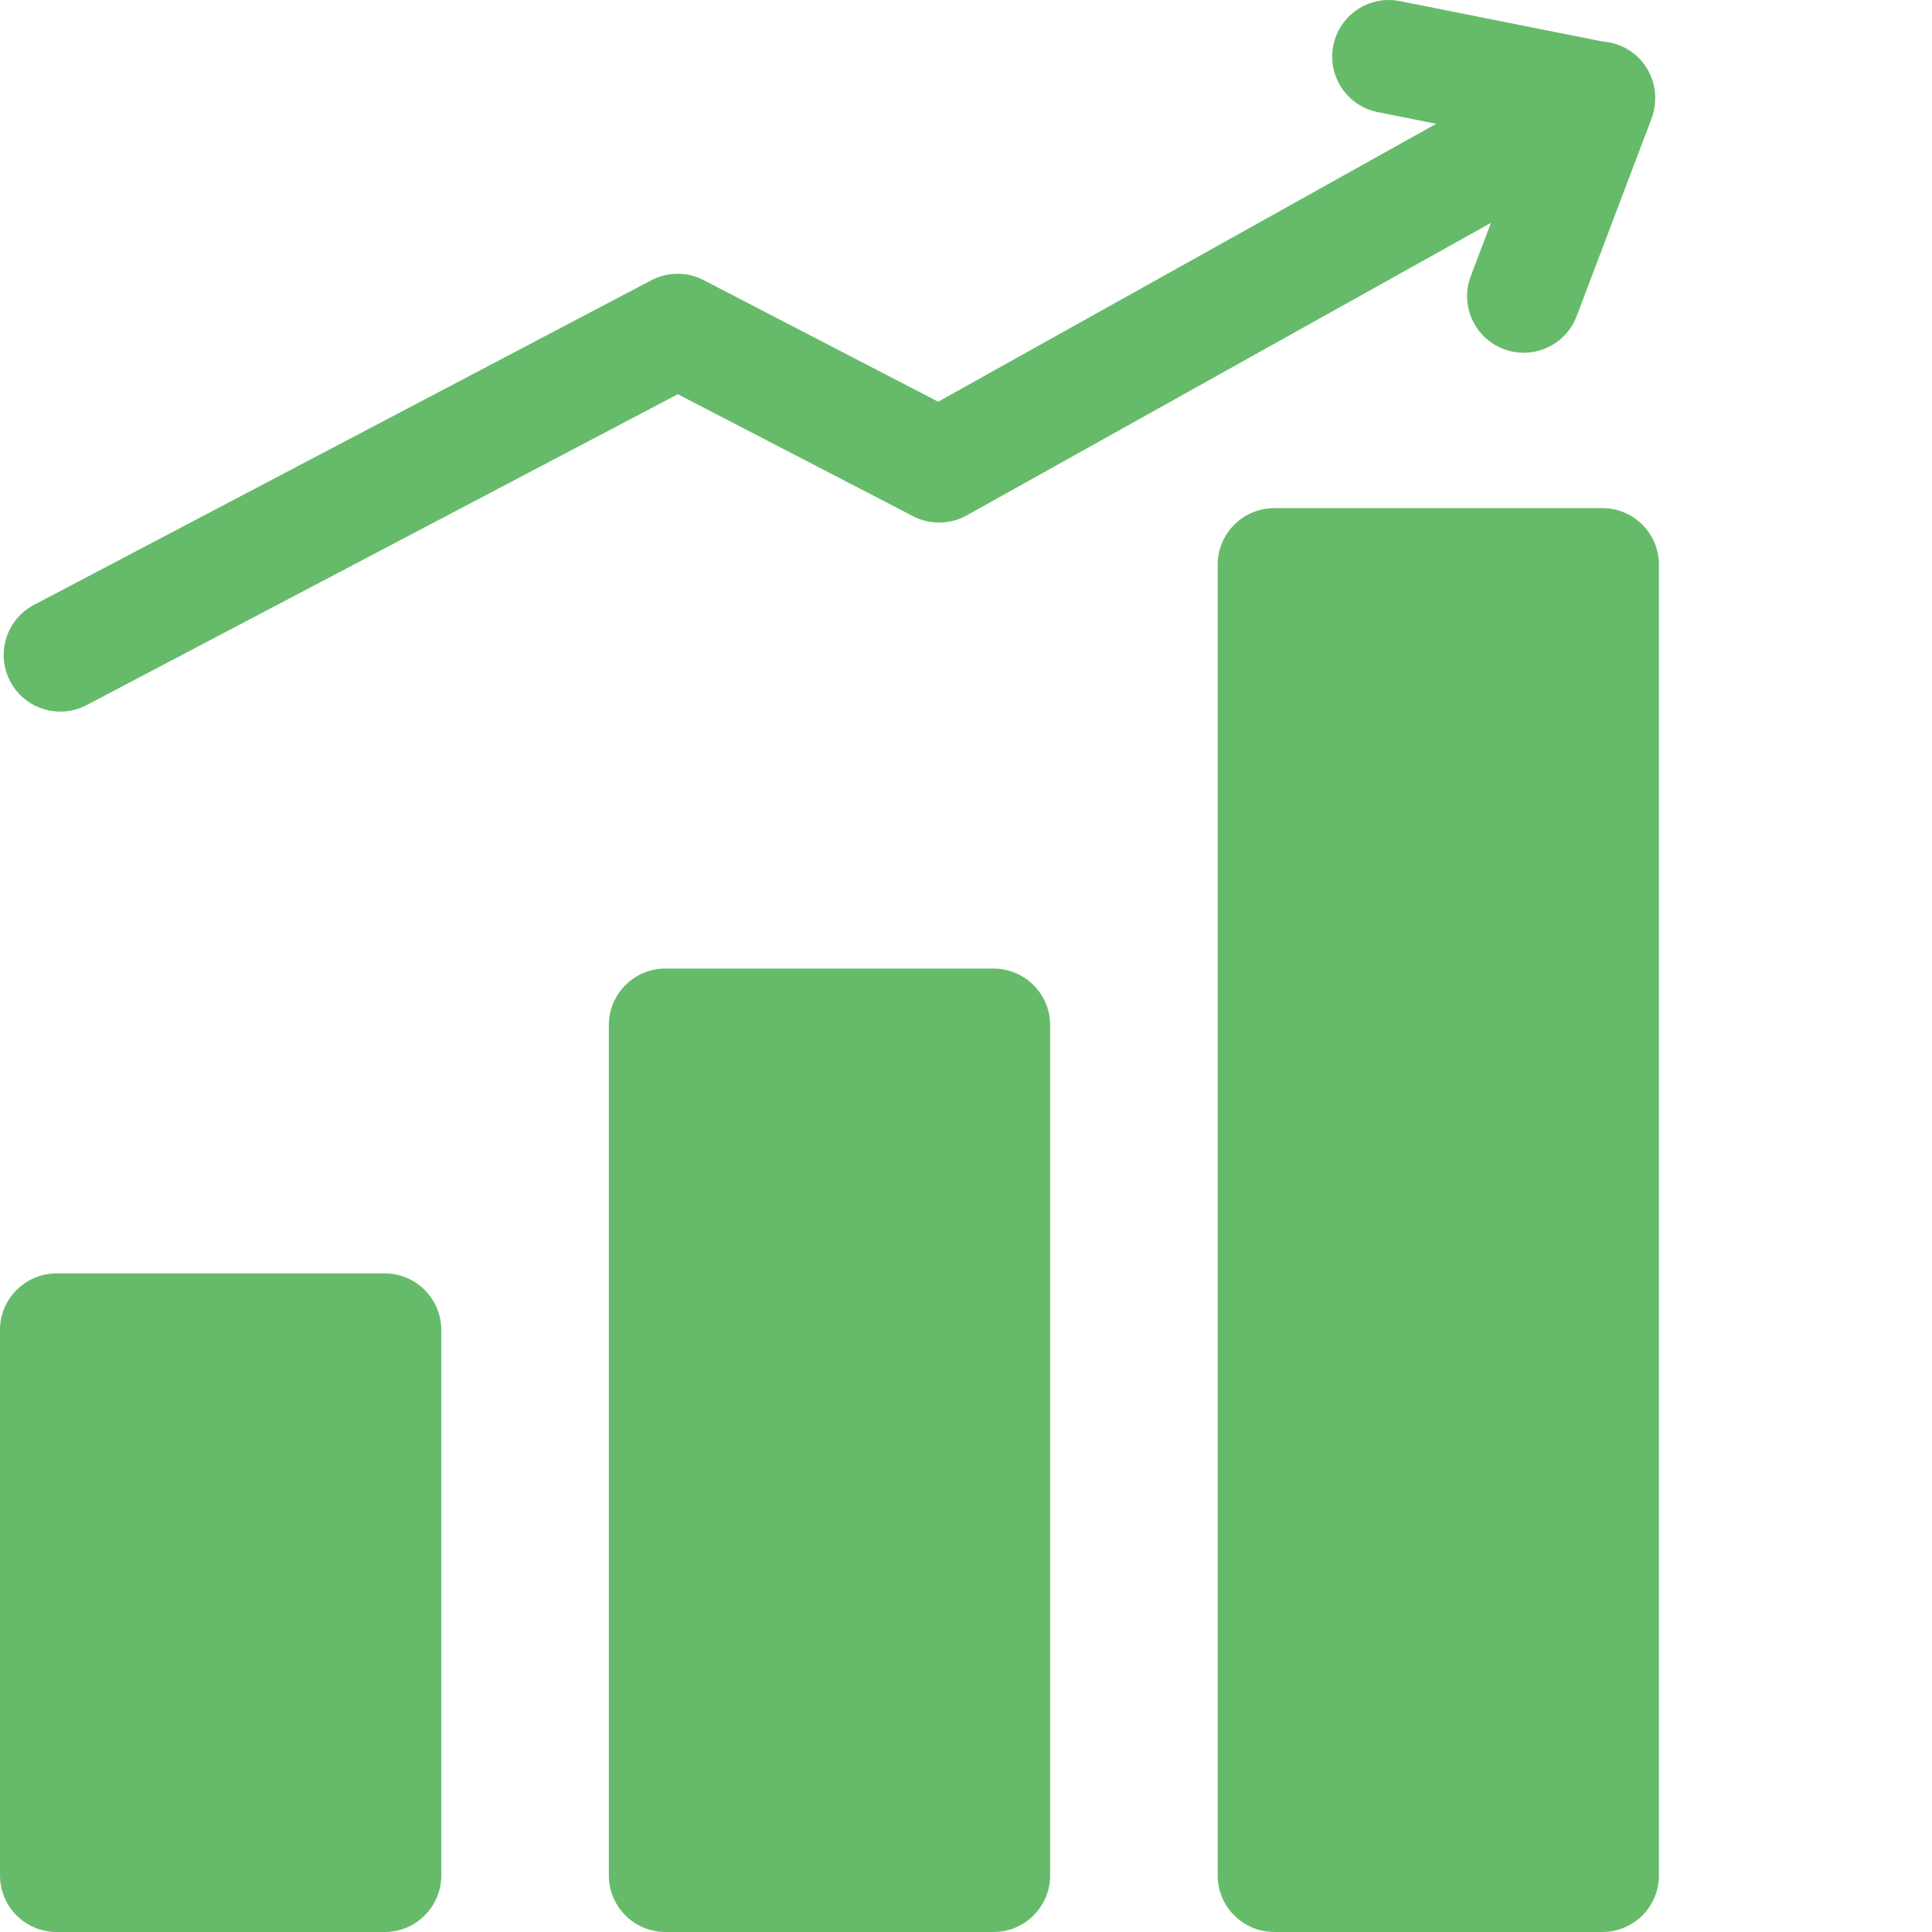 <?xml version="1.0"?>
<svg xmlns="http://www.w3.org/2000/svg" xmlns:xlink="http://www.w3.org/1999/xlink" xmlns:svgjs="http://svgjs.com/svgjs" version="1.1" width="512" height="512" x="0" y="0" viewBox="0 0 512 512" style="enable-background:new 0 0 512 512" xml:space="preserve" class=""><g><path xmlns="http://www.w3.org/2000/svg" d="m101.945 337.465h-86.945c-8.285 0-15 6.715-15 15v144.535c0 8.285 6.715 15 15 15h86.949c8.281 0 15-6.715 15-15v-144.535c-.004-8.285-6.719-15-15.004-15zm0 0" fill="#66bb6a" data-original="#000000" style="" class=""/><path xmlns="http://www.w3.org/2000/svg" d="m263.297 256.676h-86.949c-8.285 0-15 6.715-15 15v225.324c0 8.285 6.715 15 15 15h86.949c8.281 0 15-6.715 15-15v-225.324c0-8.285-6.719-15-15-15zm0 0" fill="#66bb6a" data-original="#000000" style="" class=""/><path xmlns="http://www.w3.org/2000/svg" d="m424.641 134.66h-86.945c-8.285 0-15 6.715-15 15v347.34c0 8.285 6.715 15 15 15h86.945c8.285 0 15-6.715 15-15v-347.34c0-8.285-6.715-15-15-15zm0 0" fill="#66bb6a" data-original="#000000" style="" class=""/><path xmlns="http://www.w3.org/2000/svg" d="m15.992 188.586c2.352 0 4.738-.555 6.969-1.727l156.664-82.383 62.359 32.328c4.473 2.32 9.812 2.238 14.211-.219l138.926-77.523-5.344 14.102c-2.938 7.746.961 16.406 8.707 19.344 1.75.66 3.547.977 5.312.977 6.055 0 11.758-3.691 14.031-9.688l19.859-52.395c.484-1.27.762-2.586.887-3.914.09-.848.105-1.715.039-2.562-.148-2.141-.738-4.281-1.852-6.277-2.559-4.586-7.164-7.297-12.039-7.645l-53.742-10.711c-8.121-1.621-16.023 3.652-17.641 11.777-1.621 8.125 3.652 16.023 11.777 17.645l15.5 3.086-131.992 73.656-62.145-32.219c-4.355-2.258-9.543-2.242-13.883.043l-163.602 86.023c-7.332 3.859-10.148 12.926-6.293 20.258 2.684 5.105 7.895 8.023 13.289 8.023zm0 0" fill="#66bb6a" data-original="#000000" style="" class=""/></g></svg>
